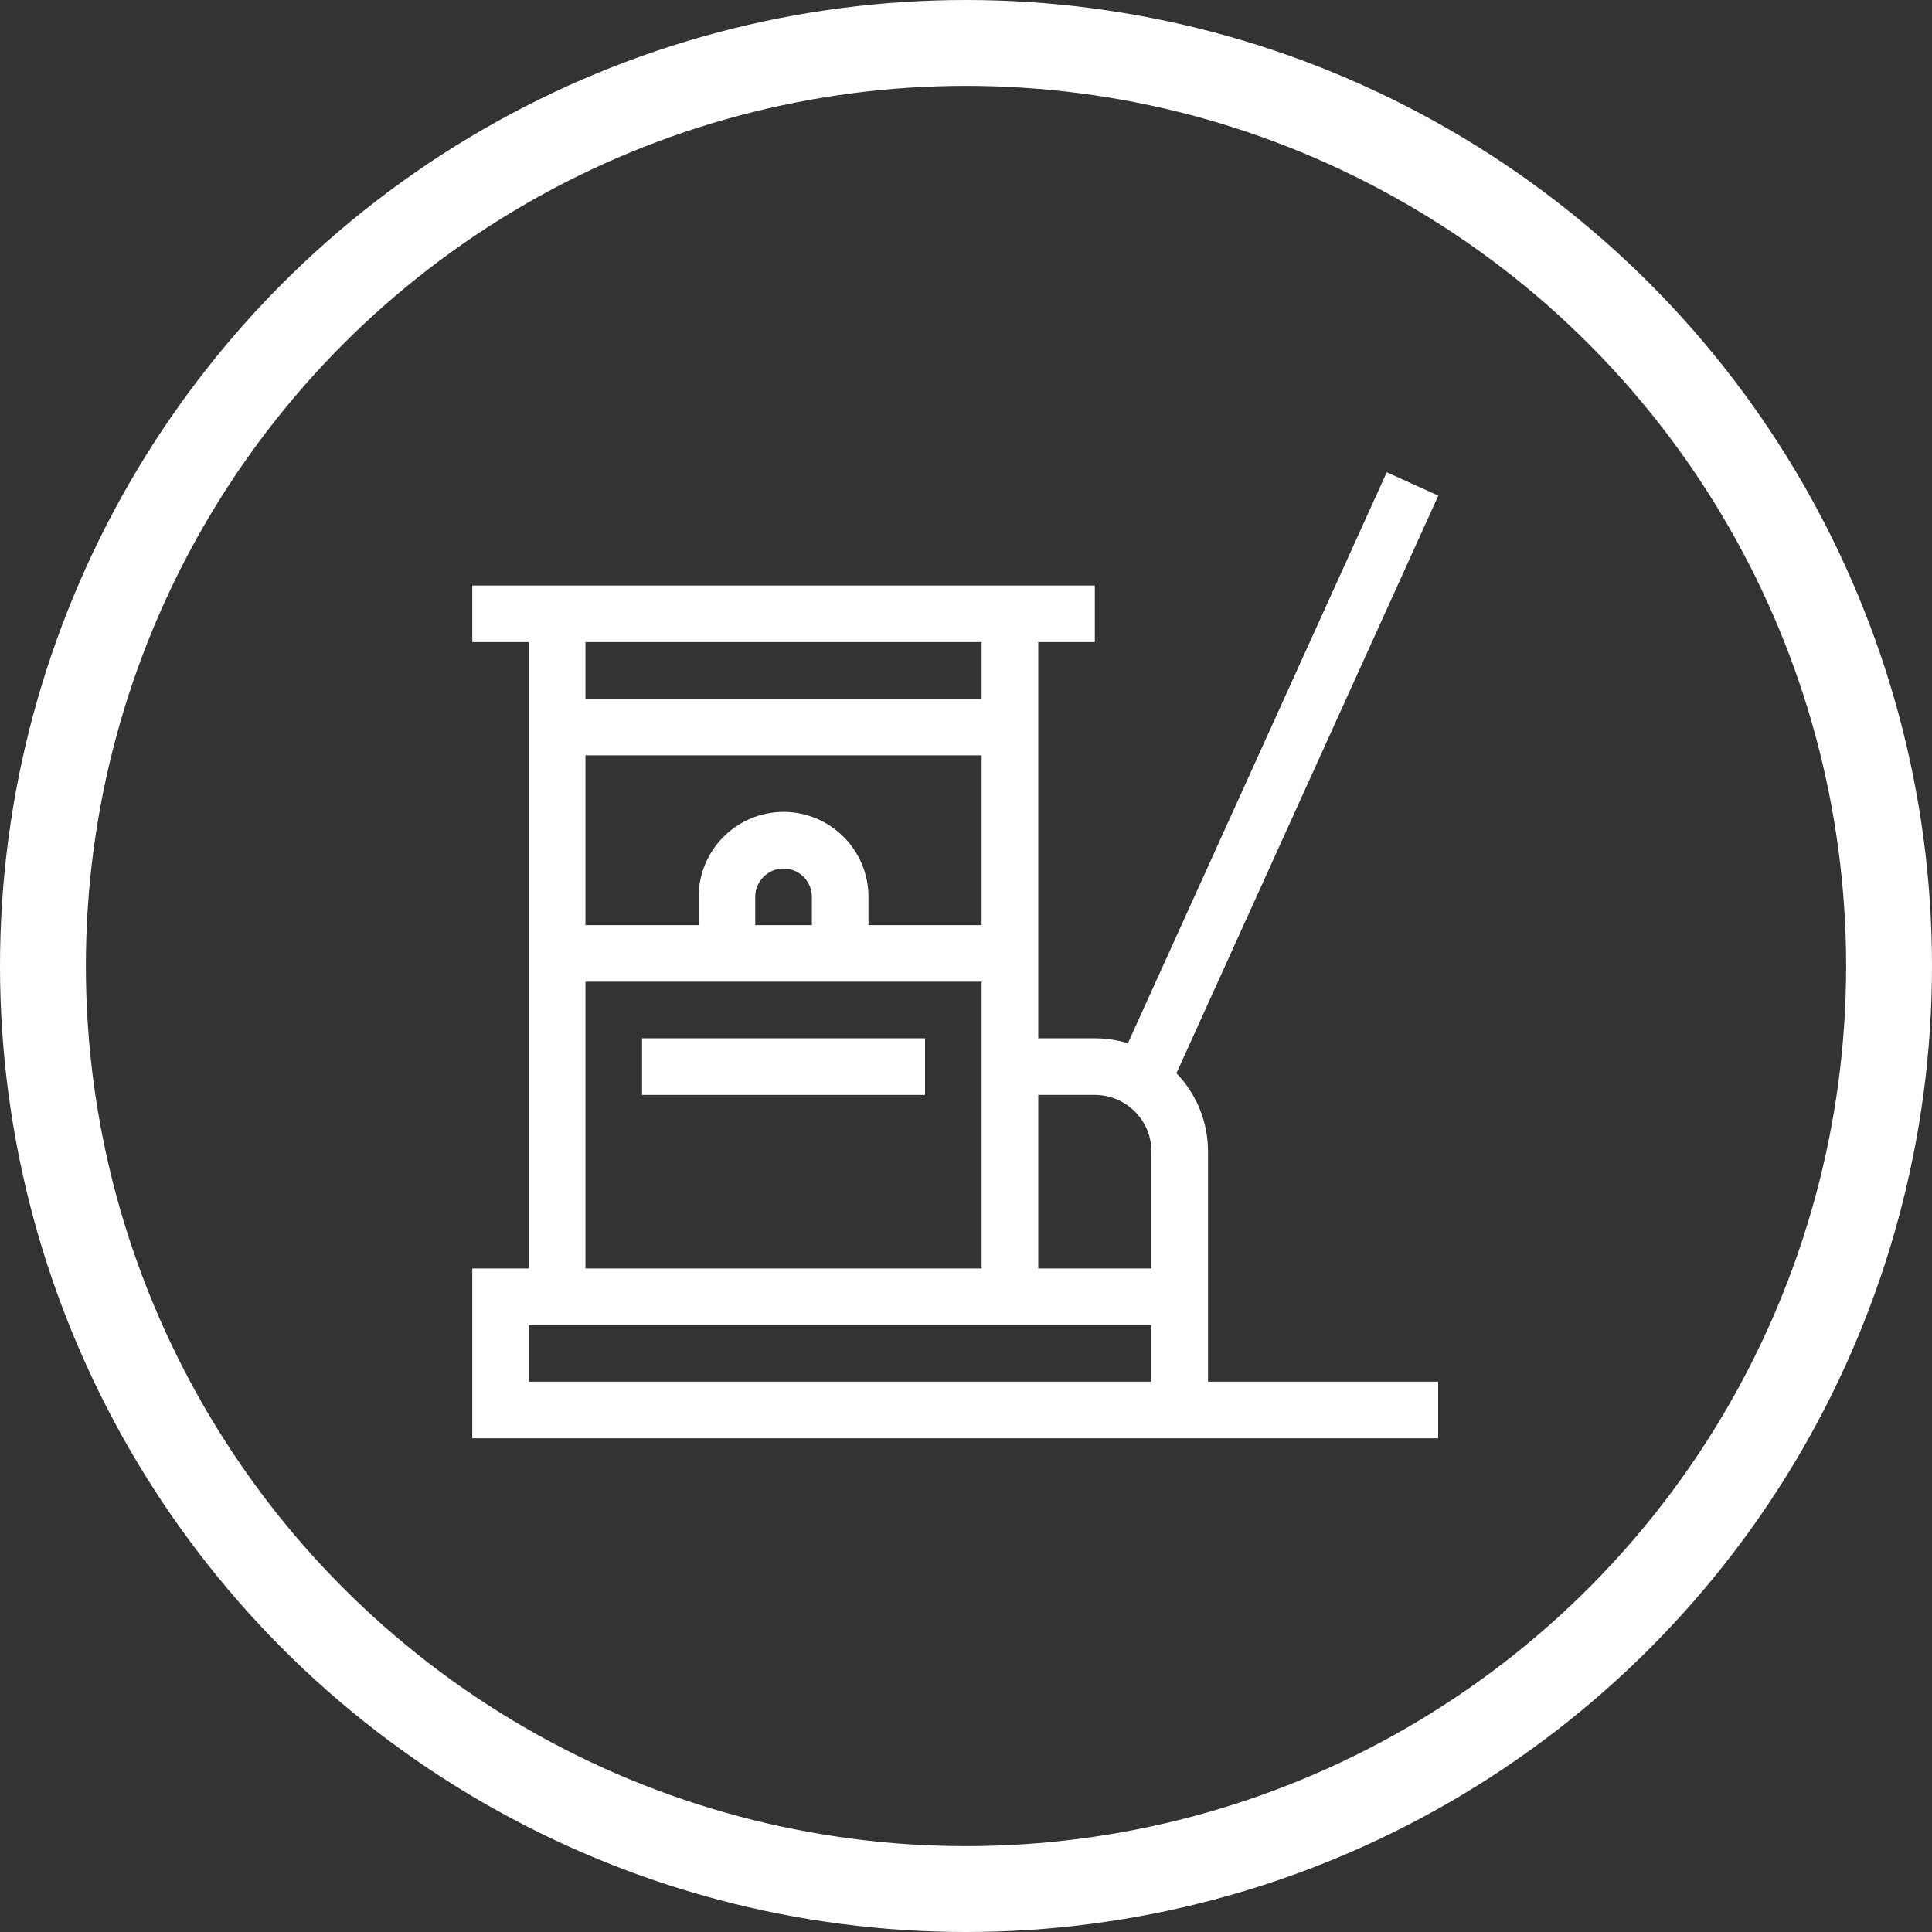 <svg width="45" height="45" viewBox="0 0 45 45" fill="none" xmlns="http://www.w3.org/2000/svg">
<rect x="0" y="0" width="45" height="45" fill="#333333" stroke="none"/>
<circle cx="22.5" cy="22.5" r="21.5" stroke="white" stroke-width="2"/>
<path d="M28.137 26.821C28.137 26.113 27.857 25.471 27.402 24.997L33.501 11.544L32.3 11L26.271 24.299C26.027 24.225 25.769 24.184 25.501 24.184H24.183V14.956H25.501V13.638H11V14.956H12.318V29.545H11V33.5H33.498V32.182H28.137V26.821ZM25.501 25.503C26.228 25.503 26.819 26.094 26.819 26.821V29.545H24.183V25.503H25.501ZM18.91 21.548H17.591V20.889C17.591 20.525 17.887 20.23 18.25 20.23C18.614 20.23 18.91 20.525 18.91 20.889V21.548ZM18.25 18.911C17.16 18.911 16.273 19.798 16.273 20.889V21.548H13.636V17.593H22.864V21.548H20.228V20.889C20.228 19.798 19.341 18.911 18.25 18.911ZM22.864 14.956V16.275H13.636V14.956H22.864ZM13.636 22.866H22.864V29.545H13.636V22.866ZM12.318 30.863H26.819V32.182H12.318V30.863Z" fill="white"/>
<path d="M14.955 24.184H21.546V25.503H14.955V24.184Z" fill="white"/>
</svg>
